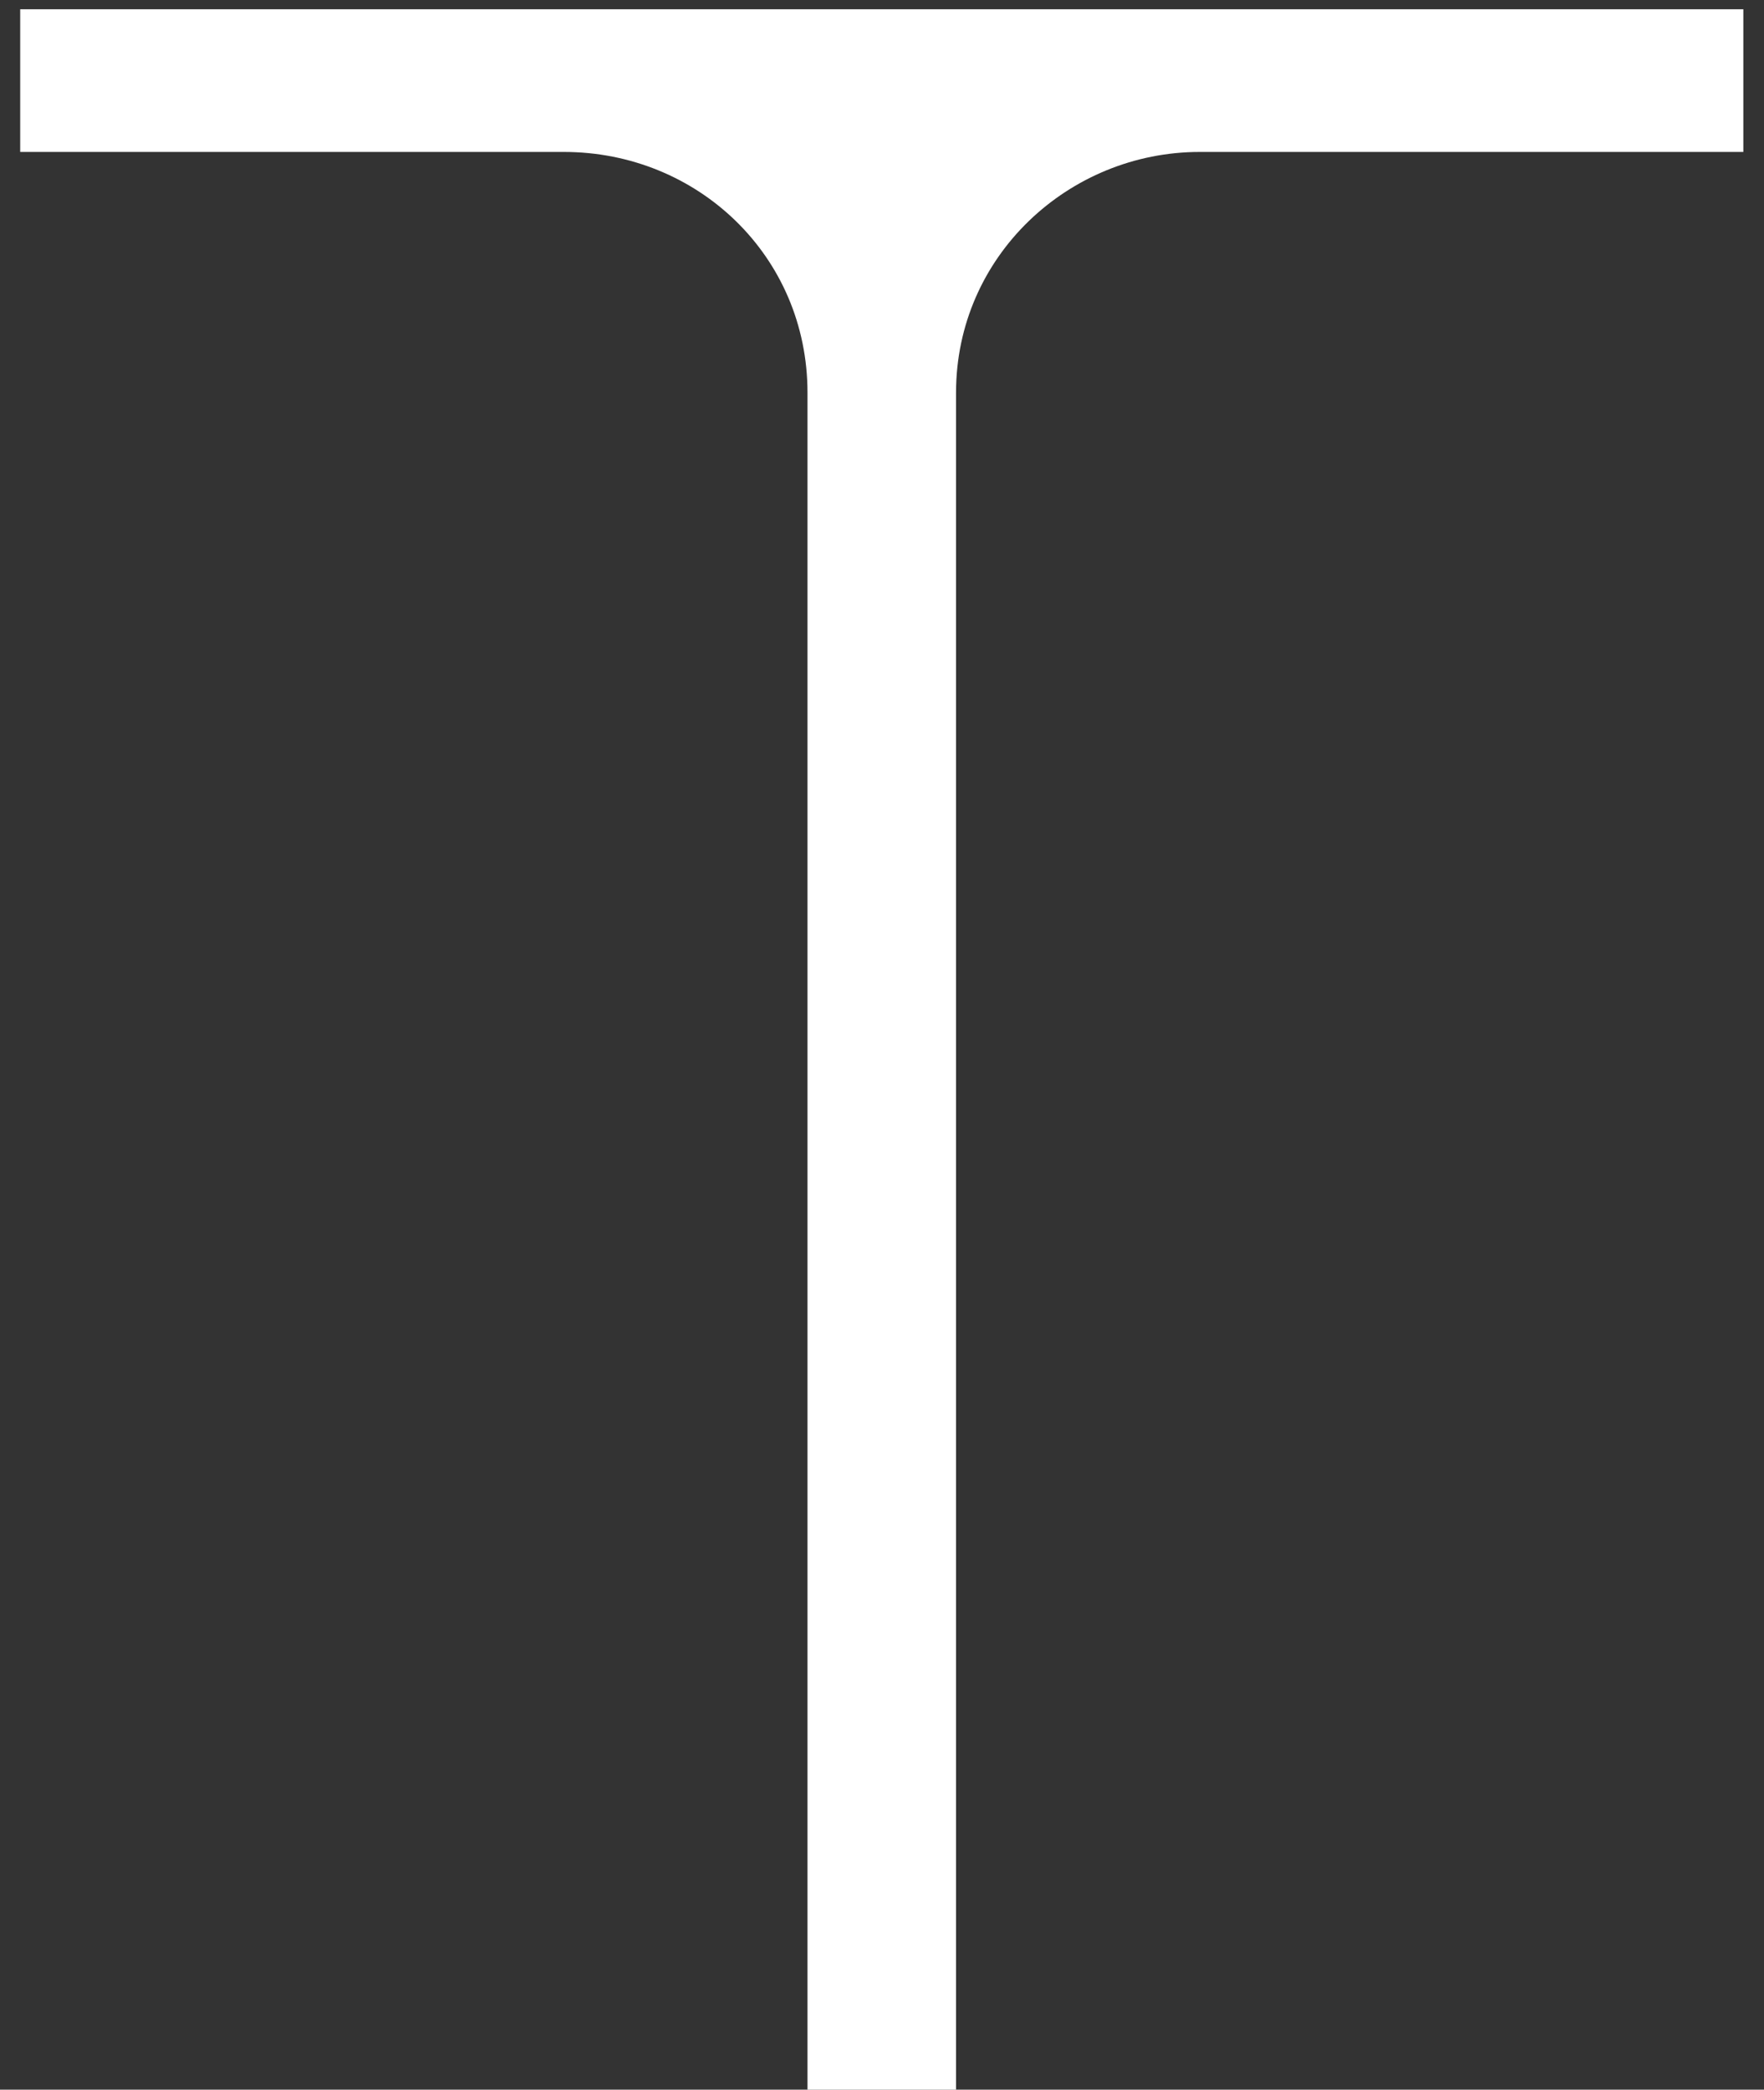 <?xml version="1.0" encoding="UTF-8"?> <svg xmlns="http://www.w3.org/2000/svg" width="38" height="45" viewBox="0 0 38 45" fill="none"><rect x="0" y="0" width="38" height="45" fill="#333333" stroke="none"/> <path d="M20.595 45H17.395V8.456C17.395 5.512 15.027 3.272 12.147 3.272H0.435V0.2H37.555V3.272H25.843C23.027 3.272 20.595 5.512 20.595 8.456V45Z" fill="white"></path> </svg> 
